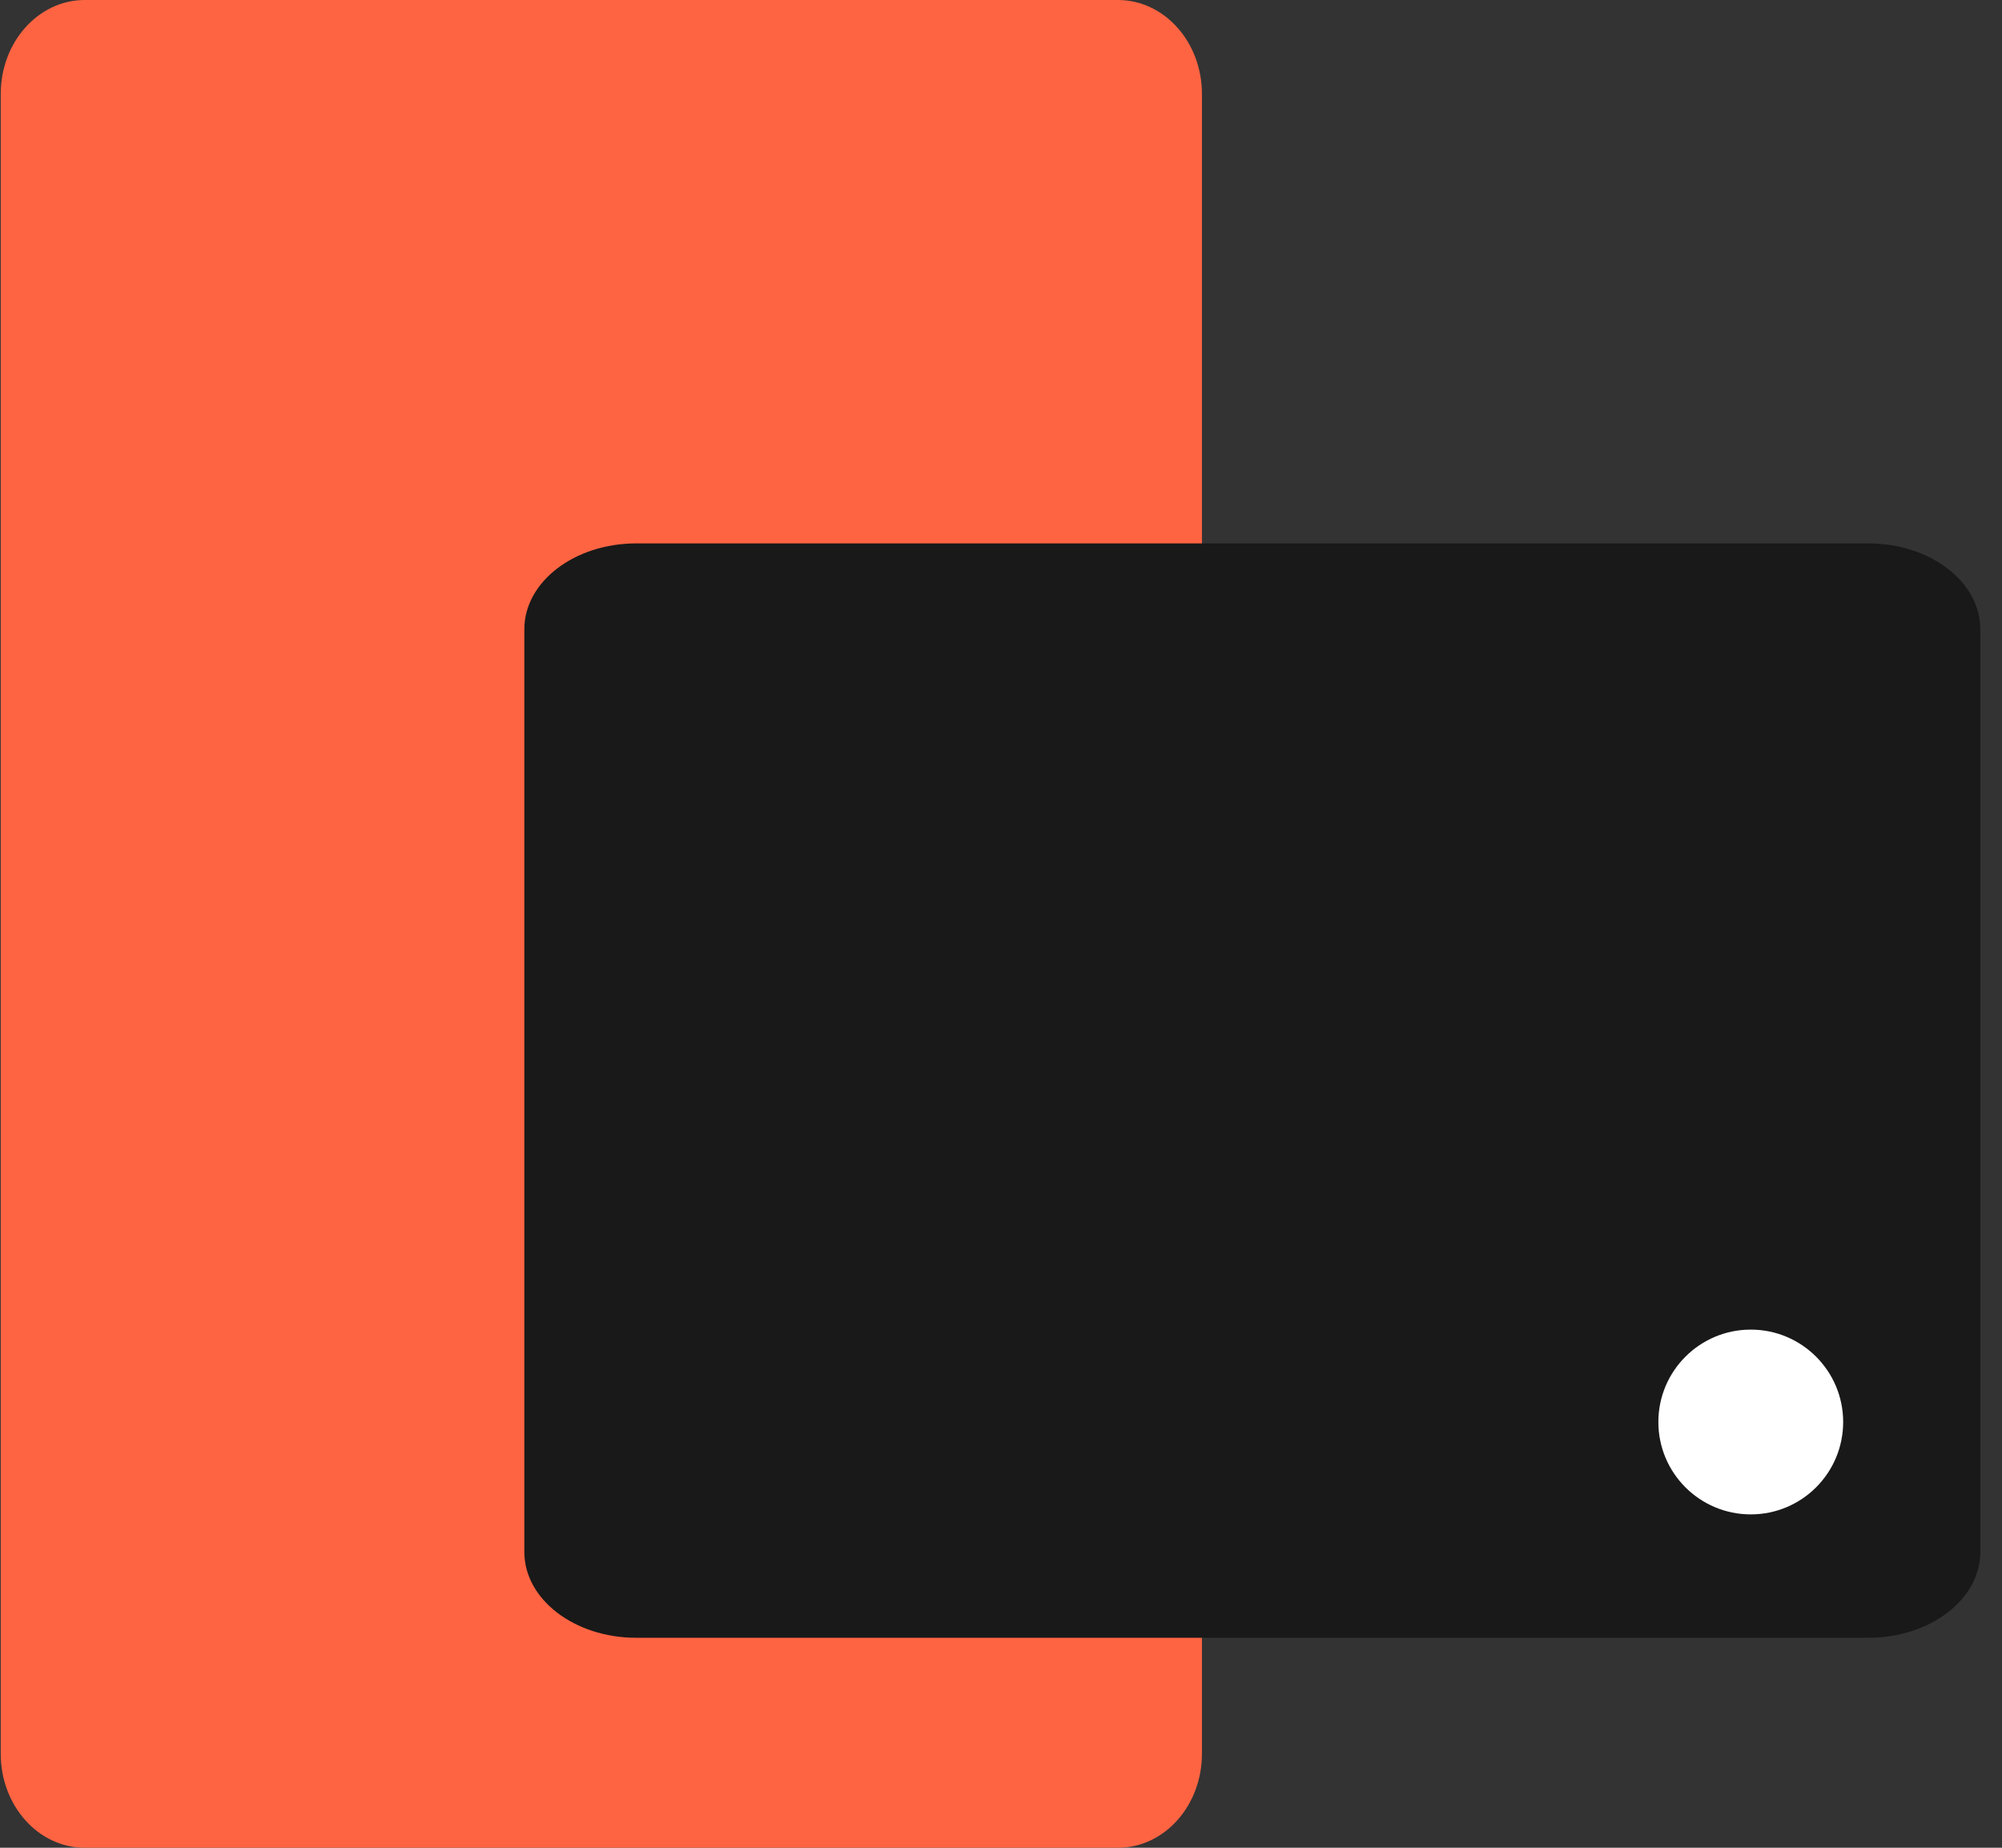 <svg width="65" height="60" viewBox="0 0 65 60" fill="none" xmlns="http://www.w3.org/2000/svg">
<rect x="0" y="0" width="65" height="60" fill="#333333" stroke="none"/>
<path d="M36.296 0L2.751 0C1.245 0 0.024 1.366 0.024 3.051V56.949C0.024 58.634 1.245 60 2.751 60H36.296C37.803 60 39.024 58.634 39.024 56.949V3.051C39.024 1.366 37.803 0 36.296 0Z" fill="#FF6442"/>
<path d="M60.66 17.645H20.66C18.652 17.645 17.024 18.892 17.024 20.432V50.395C17.024 51.934 18.652 53.182 20.66 53.182H60.66C62.668 53.182 64.296 51.934 64.296 50.395V20.432C64.296 18.892 62.668 17.645 60.66 17.645Z" fill="#191919"/>
<path d="M56.843 49.175C58.5 49.175 59.843 47.832 59.843 46.175C59.843 44.519 58.5 43.175 56.843 43.175C55.186 43.175 53.843 44.519 53.843 46.175C53.843 47.832 55.186 49.175 56.843 49.175Z" fill="white"/>
</svg>
